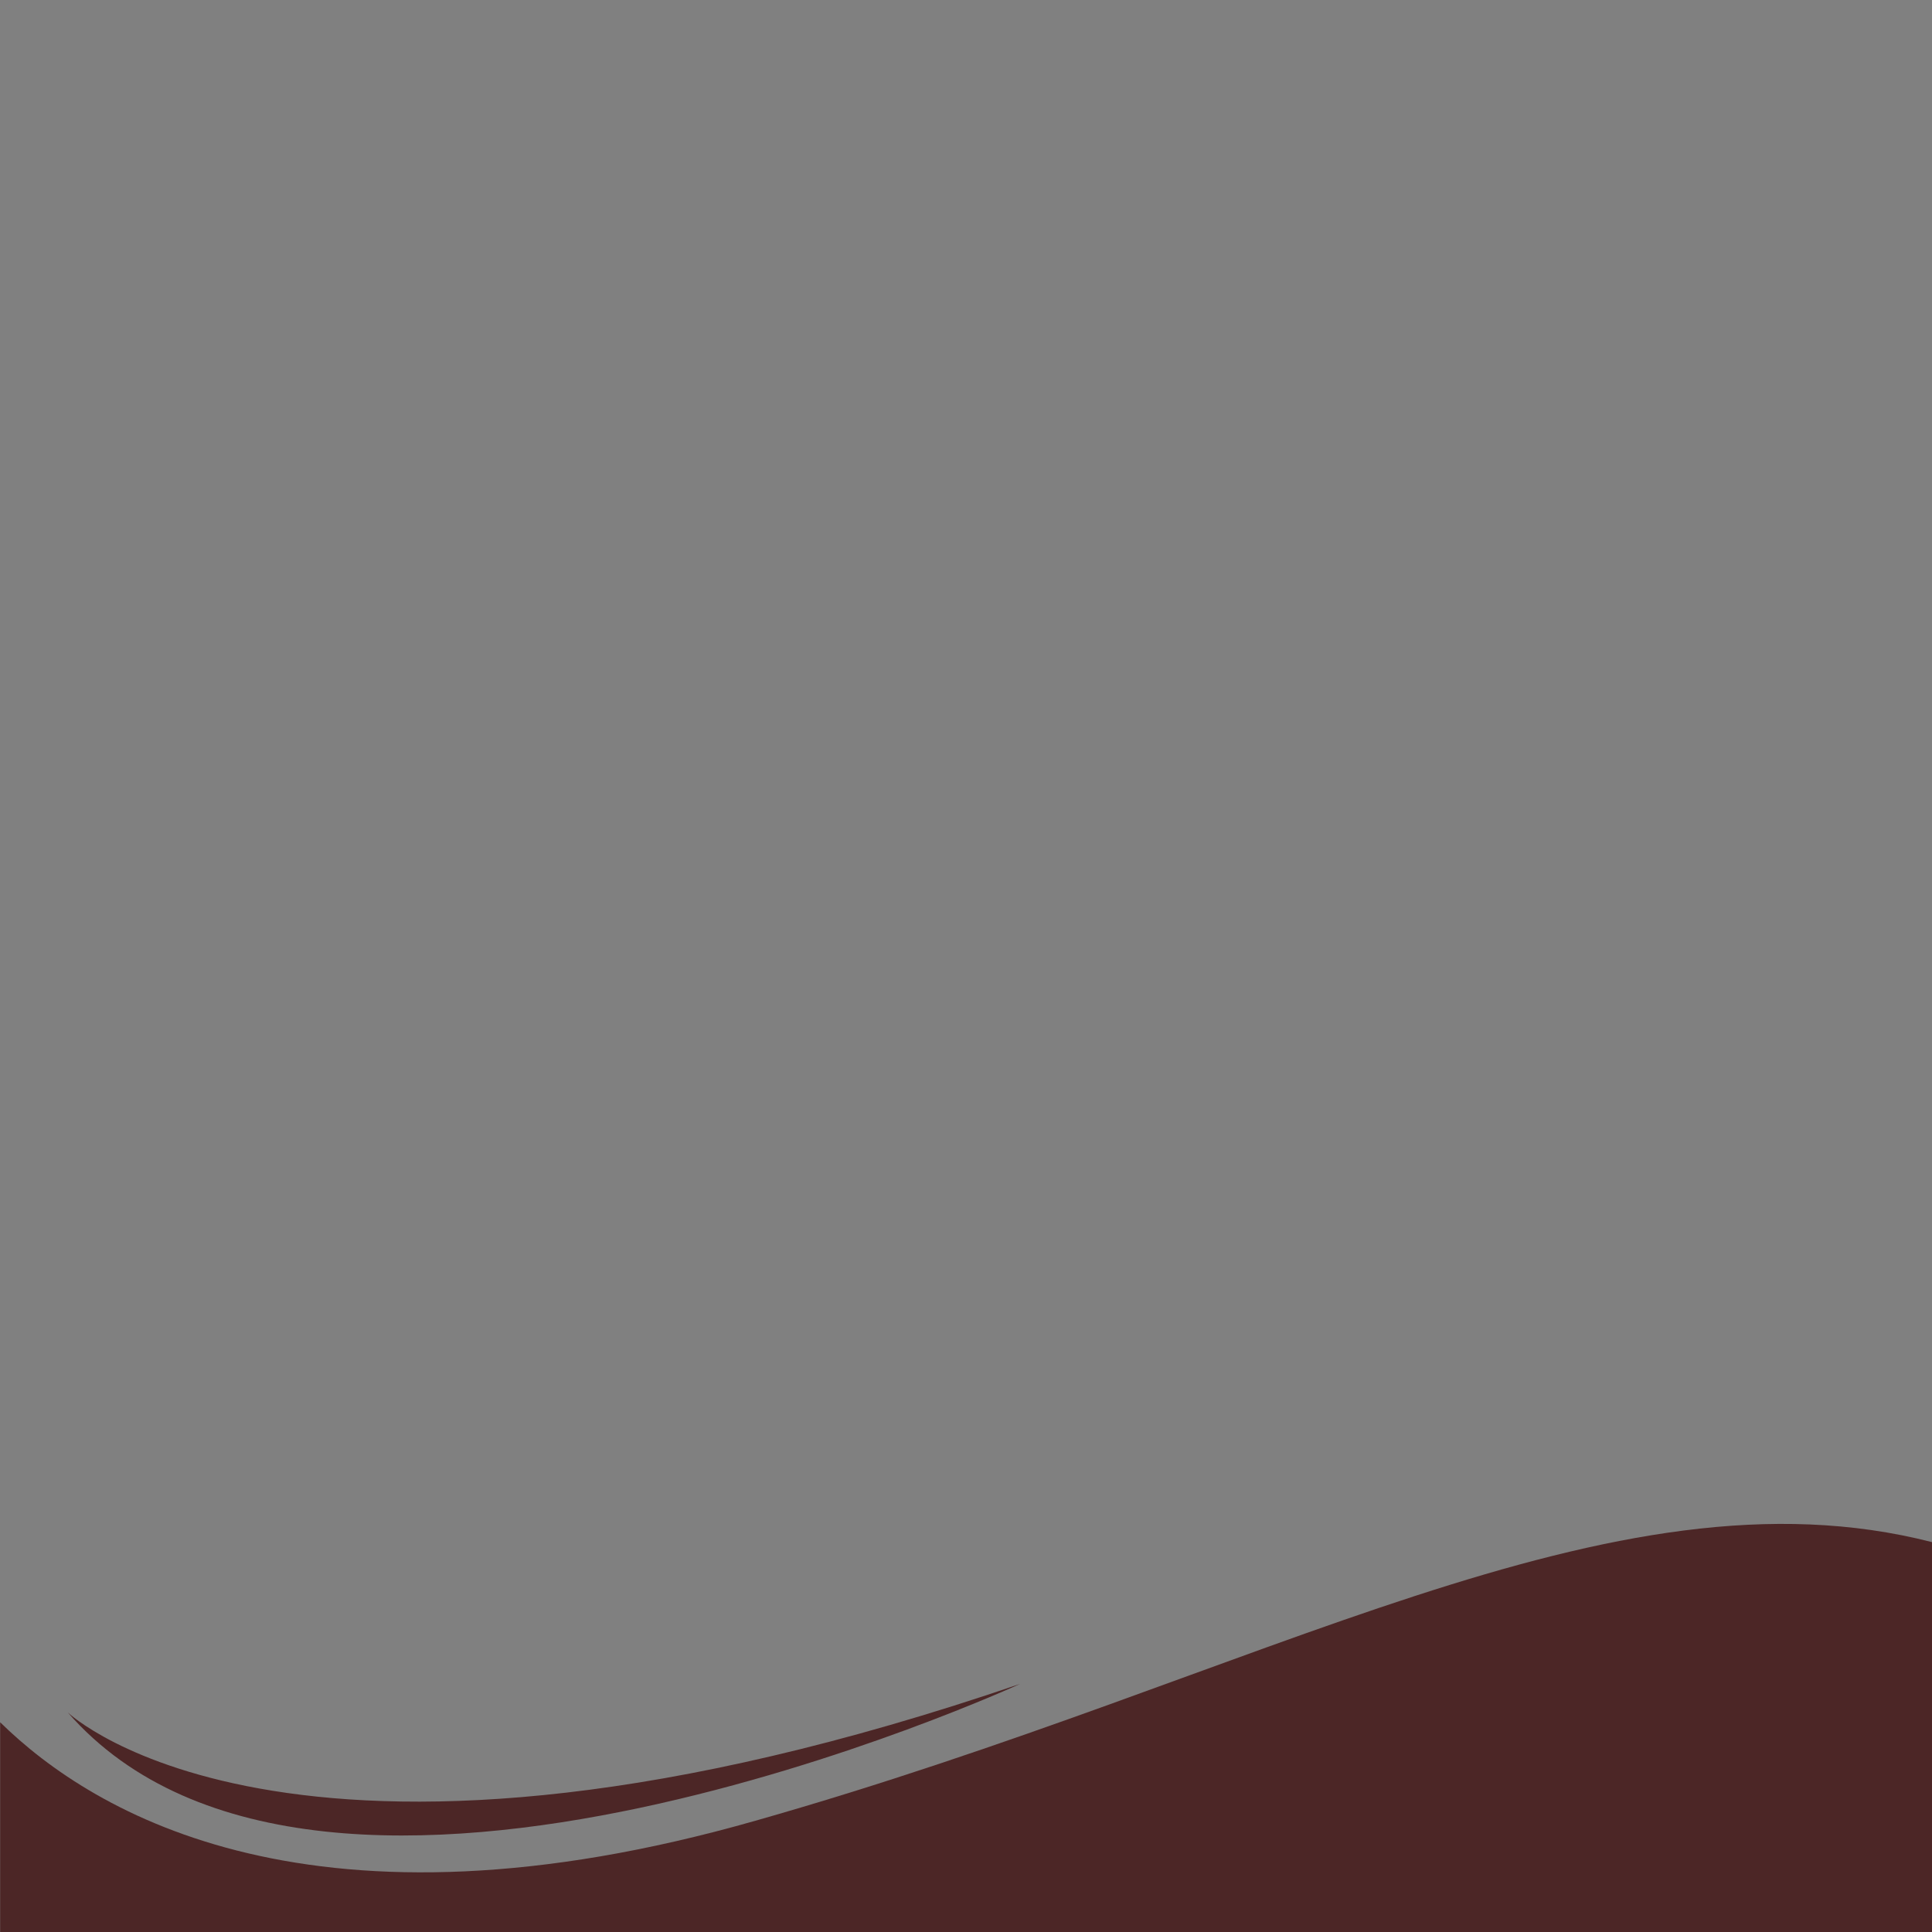 <?xml version="1.0" encoding="UTF-8"?> <!-- Generator: Adobe Illustrator 17.0.0, SVG Export Plug-In . SVG Version: 6.00 Build 0) --> <svg xmlns="http://www.w3.org/2000/svg" xmlns:xlink="http://www.w3.org/1999/xlink" baseProfile="basic" id="Layer_1" x="0px" y="0px" width="25px" height="25px" viewBox="0 0 25 25" xml:space="preserve"><rect x="0" y="0" width="25" height="25" fill="#808080" stroke="none"/> <g> <linearGradient id="SVGID_1_" gradientUnits="userSpaceOnUse" x1="0.002" y1="24.702" x2="25" y2="24.702"> <stop offset="0" style="stop-color:#FFFFFF"></stop> <stop offset="0" style="stop-color:#4C2626"></stop> </linearGradient> <path fill="url(#SVGID_1_)" d="M25,19.955v9.729H0.002l0-7.398c1.217,1.196,4.077,2.9,9.774,1.274 C16.389,21.682,20.834,18.888,25,19.955z"></path> <linearGradient id="SVGID_2_" gradientUnits="userSpaceOnUse" x1="0.877" y1="22.771" x2="13.199" y2="22.771"> <stop offset="0" style="stop-color:#FFFFFF"></stop> <stop offset="0" style="stop-color:#4C2626"></stop> </linearGradient> <path fill="url(#SVGID_2_)" d="M0.877,22.159c0,0,2.975,2.828,12.322-0.369C13.199,21.789,4.182,25.946,0.877,22.159z"></path> </g> </svg> 
